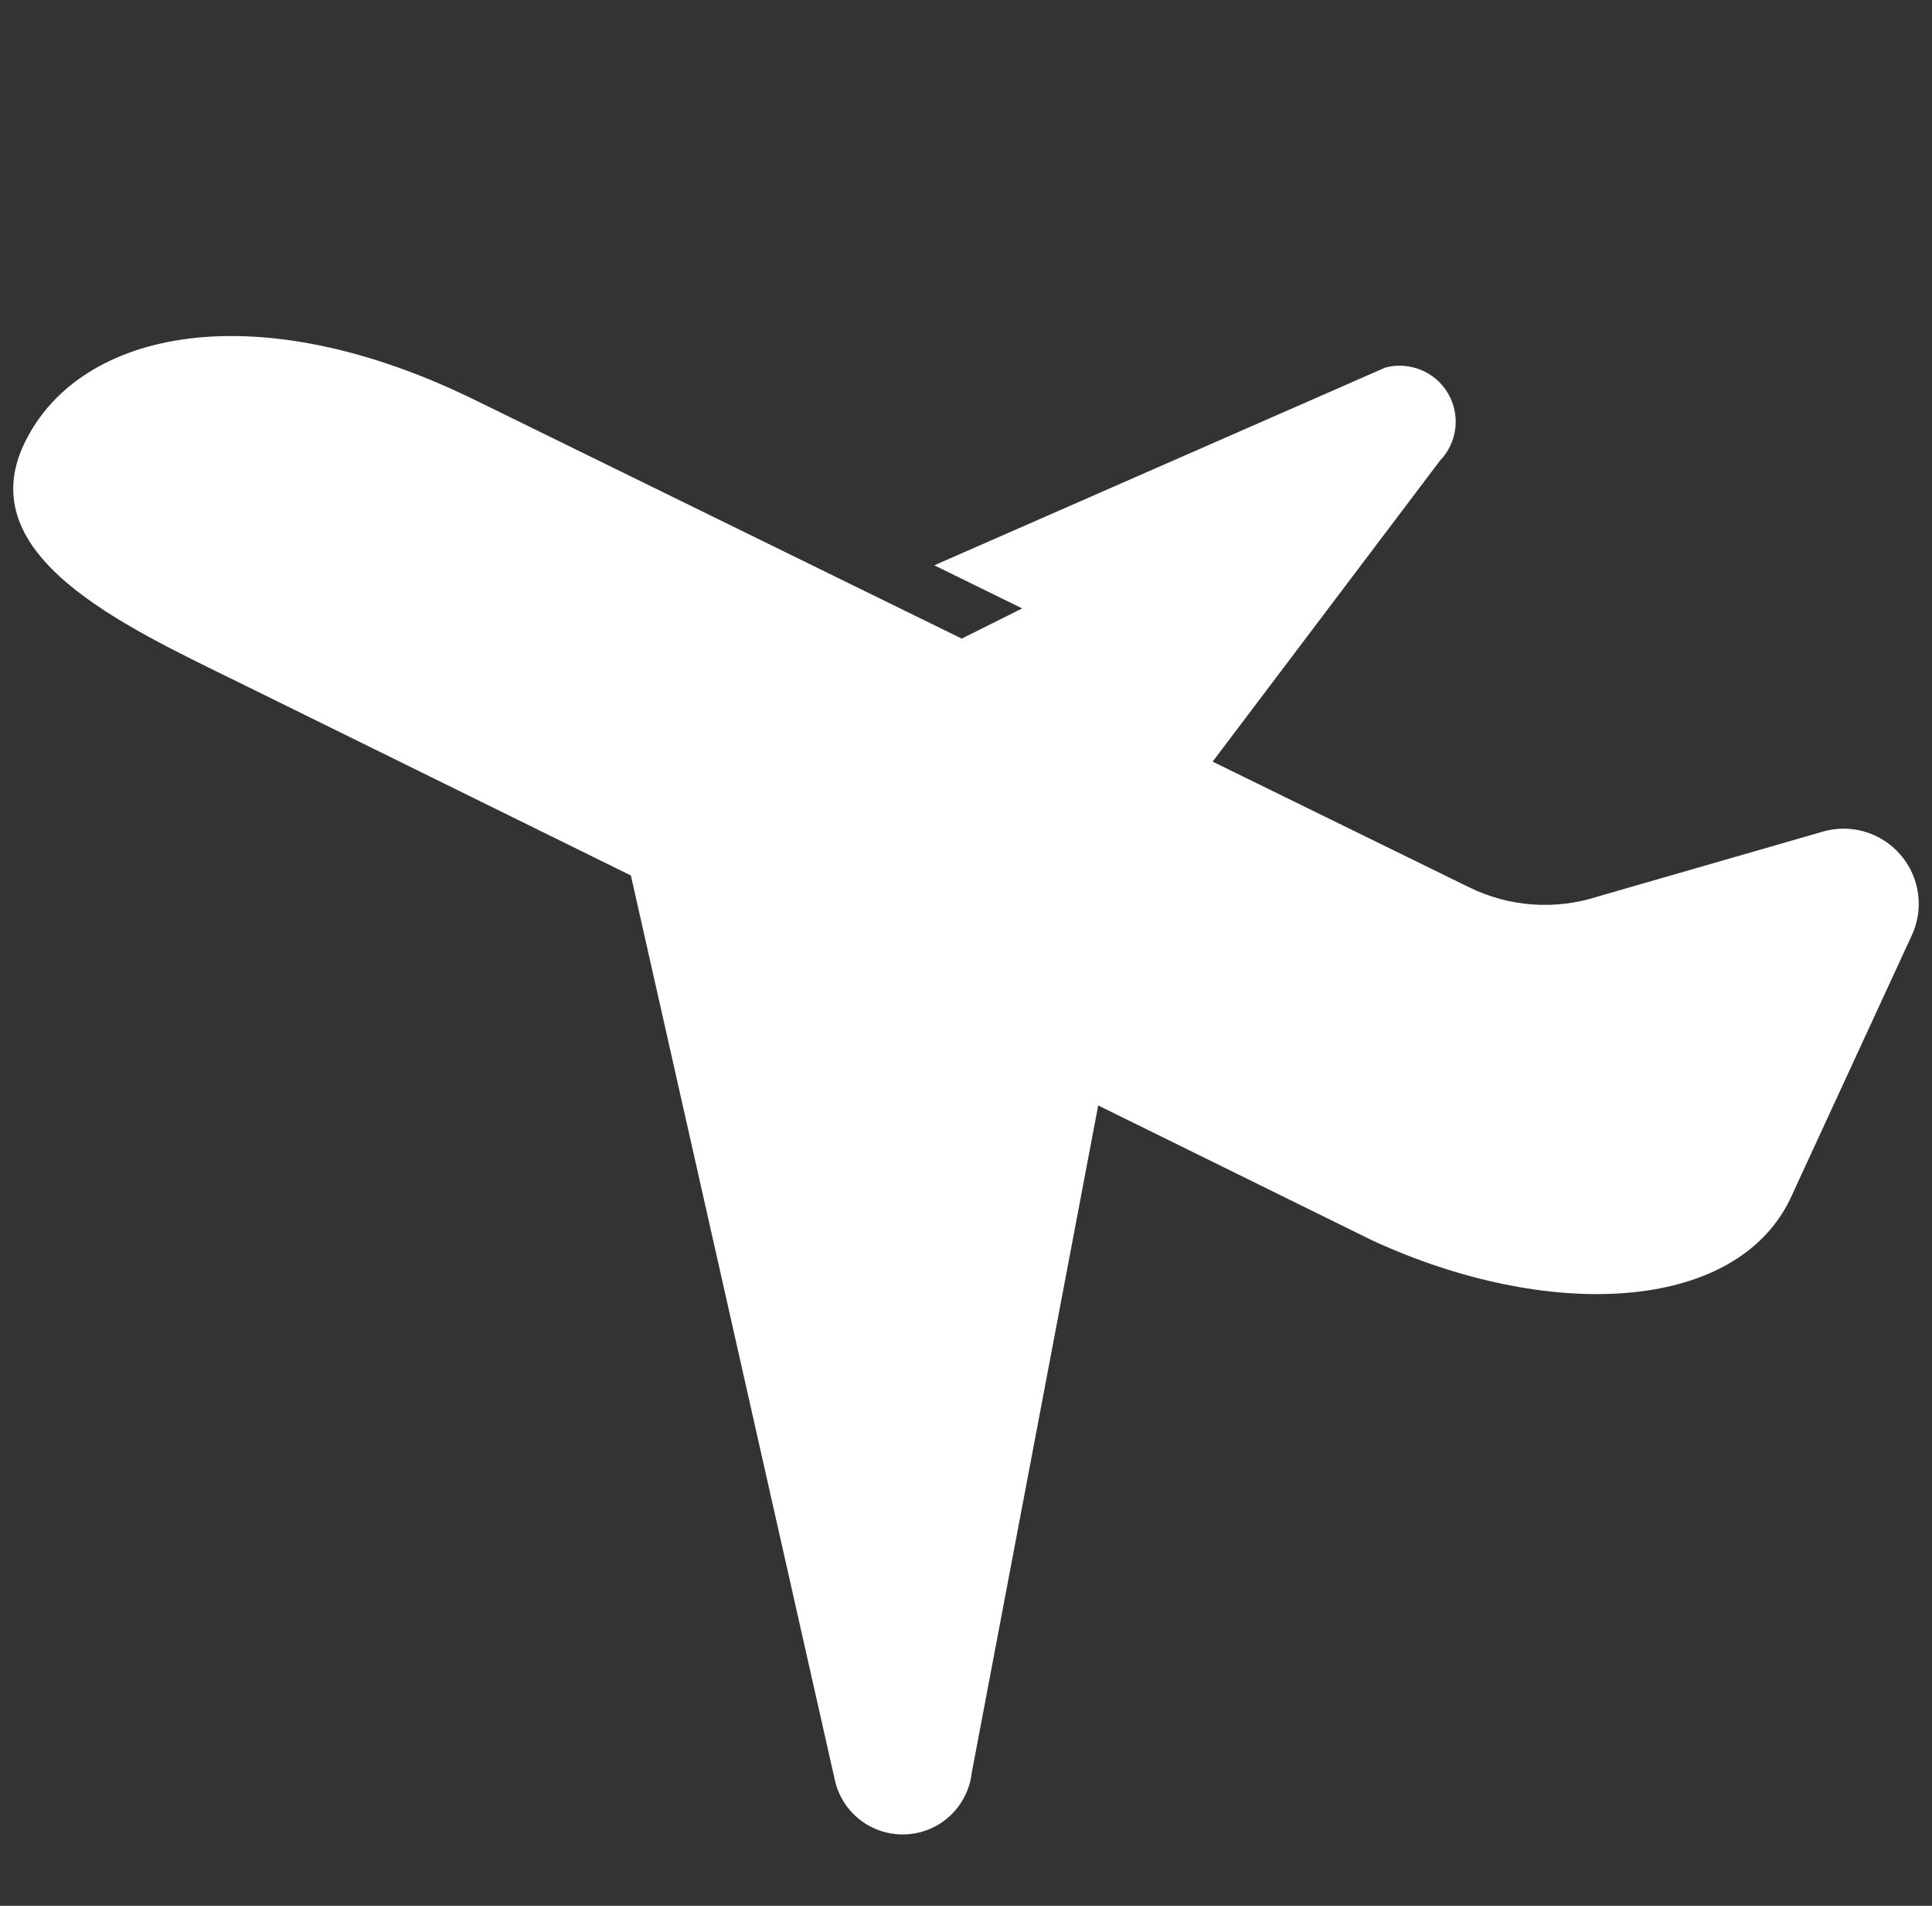 <svg width="73" height="72" viewBox="0 0 73 72" fill="none" xmlns="http://www.w3.org/2000/svg">
<rect x="0" y="0" width="73" height="72" fill="#333333" stroke="none"/>
<g clip-path="url(#clip0_535_2402)">
<path d="M71.806 32.289C71.061 31.425 69.872 31.093 68.786 31.444L60.368 33.871C58.764 34.391 57.02 34.264 55.506 33.519L45.819 28.774L54.41 17.402C55.068 16.721 55.195 15.678 54.711 14.858C54.23 14.041 53.257 13.643 52.342 13.887L35.303 21.357L38.621 22.985L36.339 24.126L32.867 22.425L17.977 15.127C9.753 11.083 3.053 12.41 0.944 16.701C-1.164 20.993 4.684 23.648 8.974 25.756L23.838 33.075L31.537 67.216C31.801 68.479 32.944 69.364 34.24 69.301C35.53 69.236 36.579 68.245 36.72 66.957L41.495 41.763L51.84 46.857C58.46 49.913 65.517 49.619 67.626 45.33L72.207 35.4C72.712 34.378 72.555 33.151 71.806 32.289Z" fill="white"/>
</g>
<defs>
<clipPath id="clip0_535_2402">
<rect width="72" height="72" fill="white" transform="translate(0.5)"/>
</clipPath>
</defs>
</svg>
